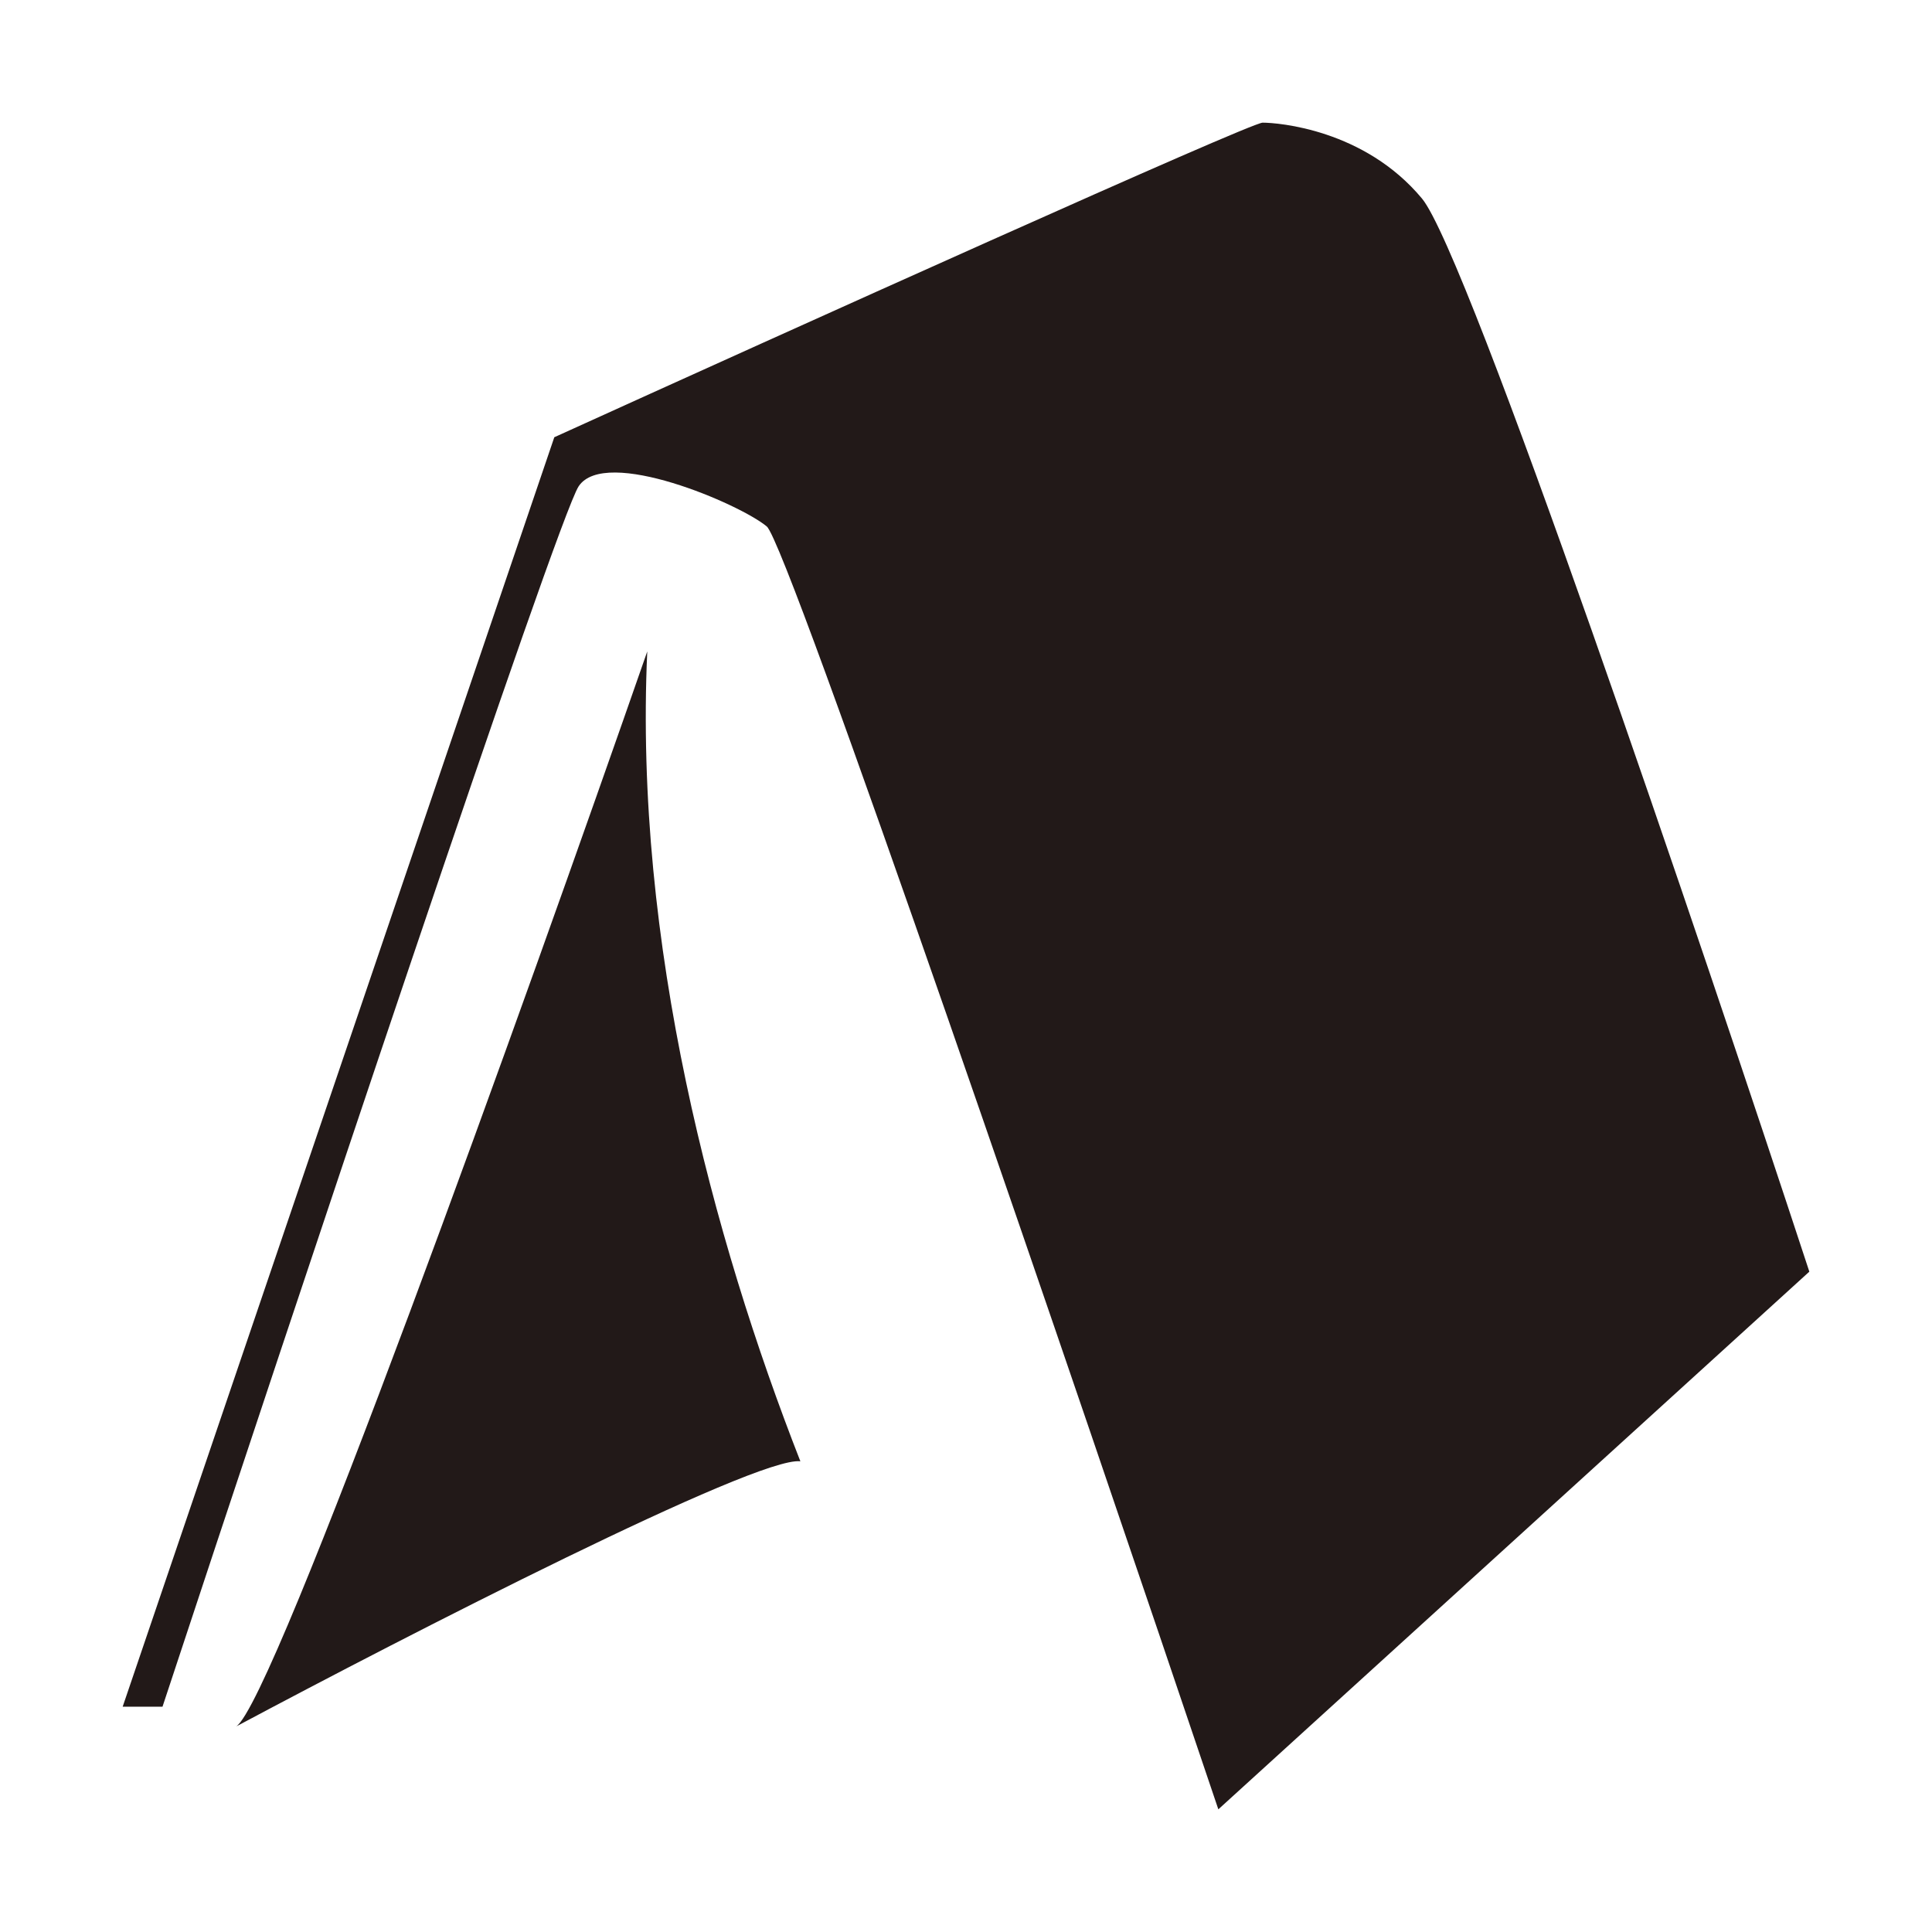 <svg width="126" height="126" viewBox="0 0 126 126" fill="none" xmlns="http://www.w3.org/2000/svg">
<path fill-rule="evenodd" clip-rule="evenodd" d="M10.598 111.307H8L36.15 28.516C51.211 21.677 81.535 8 82.344 8C83.354 8 88.984 8.437 92.737 12.947C95.74 16.556 110.83 61.108 118 82.934L79.457 118C70.218 90.597 51.394 35.5 50.008 34.336C48.276 32.881 39.47 29.098 37.737 31.717C36.352 33.812 19.067 85.65 10.598 111.307ZM15.362 112.616L15.398 112.598C17.836 111.112 34.264 65.311 42.213 42.484C41.34 61.479 46.495 80.739 52.198 95.302C49.333 94.953 26.494 106.674 15.398 112.598C15.385 112.605 15.374 112.611 15.362 112.616Z" fill="#221918"/>
</svg>
